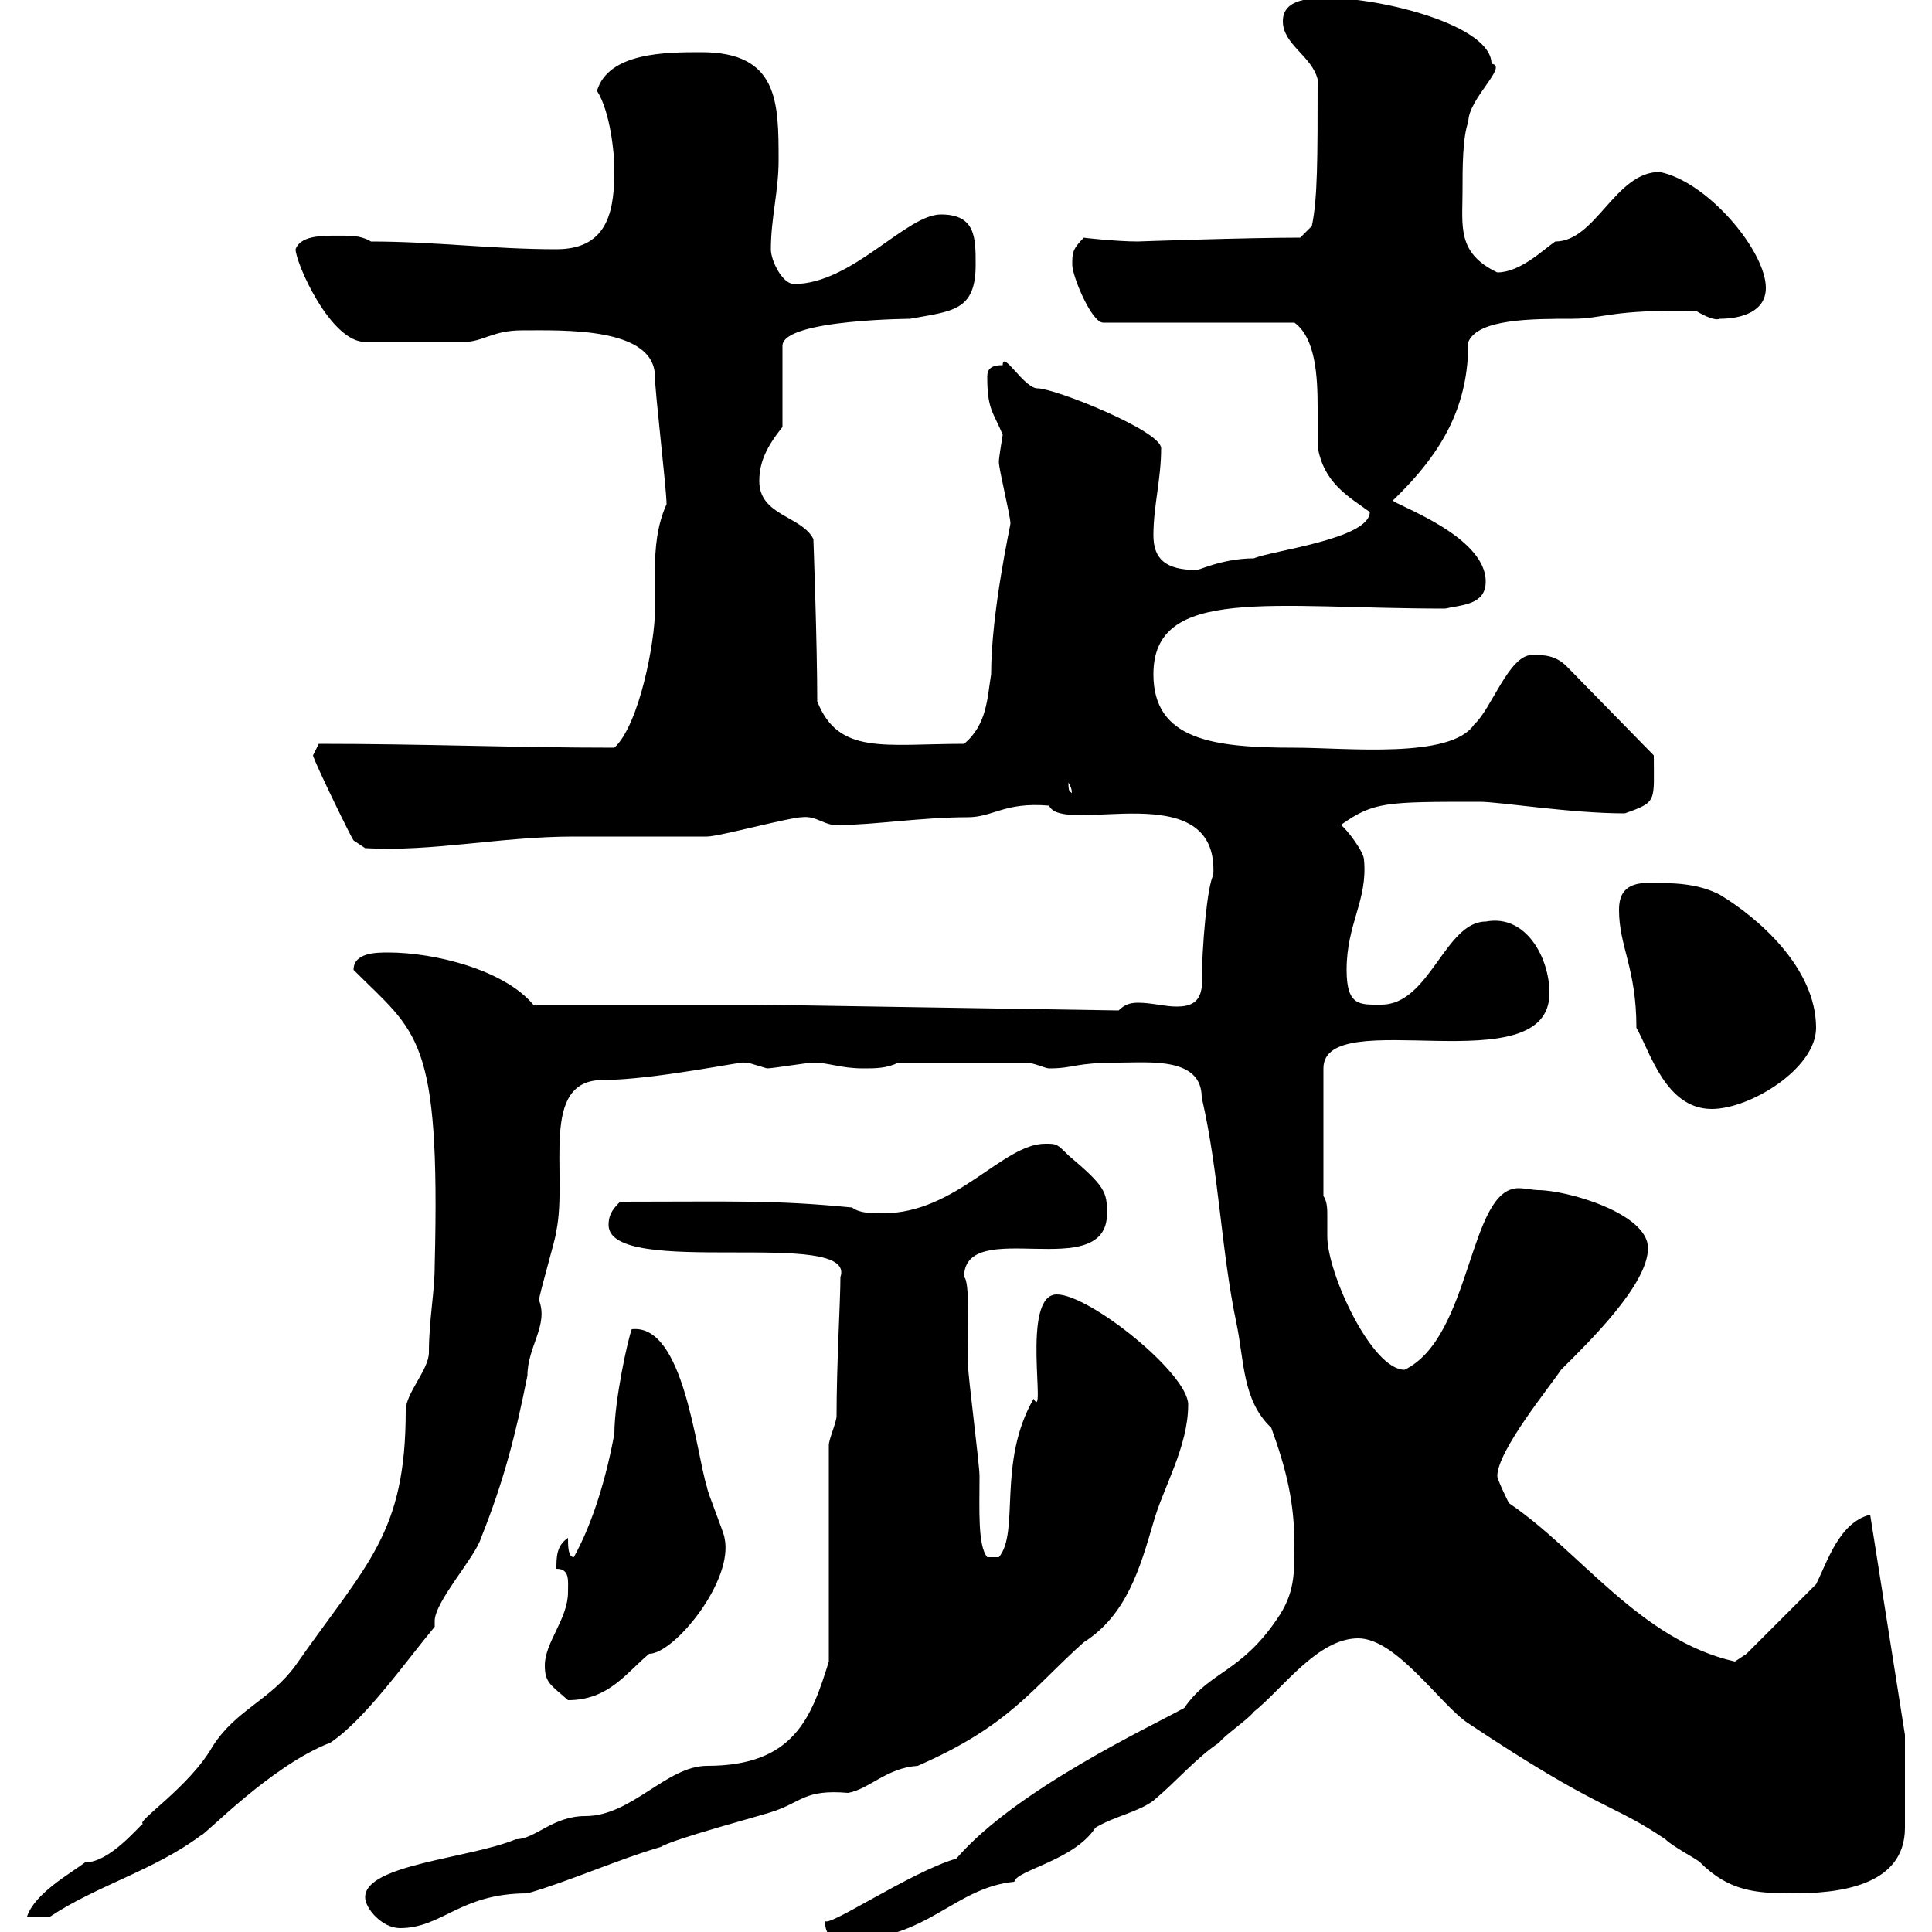 <svg xmlns="http://www.w3.org/2000/svg" xmlns:xlink="http://www.w3.org/1999/xlink" width="300" height="300"><path d="M128.10 298.20C128.10 301.20 129.90 301.20 131.70 301.20C144 301.20 148.20 293.10 157.50 292.20C157.80 290.40 166.80 288.90 170.10 283.80C173.10 282 176.70 281.40 179.10 279.60C182.70 276.60 185.70 273 189.30 270.60C190.20 269.40 193.80 267 194.70 265.80C199.20 262.20 204.60 254.40 210.90 254.40C216.90 254.40 223.80 264.90 228 267.60C248.70 281.40 250.20 279.90 258.60 285.60C259.80 286.80 263.40 288.60 264 289.20C268.50 293.70 272.70 294 278.40 294C285 294 295.80 293.10 295.80 283.80L295.80 269.40L290.40 235.20C285.60 236.40 283.80 242.40 282 246L271.20 256.80L269.40 258C254.70 254.70 245.40 240.90 234.30 233.40C234.30 233.40 232.50 229.80 232.50 229.20C232.50 225.30 240.60 215.40 242.40 212.70C246.60 208.50 255.90 199.50 255.90 193.80C255.90 188.40 243.30 184.80 238.80 184.80C238.20 184.80 236.70 184.50 235.80 184.50C228 184.50 228.60 207.60 218.10 212.70C213 212.70 206.10 197.70 206.10 192C206.10 191.10 206.10 189.90 206.10 188.70C206.10 187.80 206.10 186.60 205.50 185.70L205.50 165.90C205.50 155.70 240.60 168.60 240.60 154.20C240.60 148.80 237 141.90 230.70 143.10C224.40 143.10 222 156 214.50 156C211.20 156 209.10 156.30 209.10 150.60C209.10 143.40 212.40 139.80 211.80 133.50C211.80 132.30 209.10 128.70 208.20 128.10C213.30 124.50 215.10 124.50 229.80 124.50C232.80 124.50 243.90 126.30 252.30 126.30C257.40 124.50 256.80 124.50 256.80 117.30L243.30 103.50C241.50 101.70 239.70 101.70 237.90 101.70C234.30 101.70 231.60 110.10 228.90 112.50C225.30 117.90 209.10 116.10 201 116.10C188.40 116.10 179.10 114.90 179.10 104.70C179.10 90.90 197.40 94.50 224.40 94.50C227.10 93.90 230.70 93.90 230.70 90.30C230.70 83.10 216.30 78.30 216.30 77.70C224.40 69.90 228 62.70 228 53.10C229.50 49.50 237.90 49.50 244.20 49.50C249 49.50 250.20 48 263.40 48.30C264.90 49.20 266.40 49.80 267 49.50C270.60 49.50 274.20 48.30 274.20 44.70C274.20 39 265.20 28.20 257.70 26.70C250.80 26.70 247.80 37.50 241.50 37.50C239.70 38.70 236.10 42.30 232.50 42.30C226.20 39.30 227.10 35.10 227.10 29.70C227.10 26.10 227.10 21.30 228 18.90C228 15.30 234.30 10.20 231.60 9.90C231.60 3.90 214.50-0.30 206.40-0.30C203.70-0.30 199.20-0.30 199.20 3.30C199.20 6.90 203.70 8.70 204.60 12.30C204.60 24.60 204.60 30.90 203.70 35.10L201.90 36.90C193.50 36.90 176.40 37.50 176.70 37.50C173.40 37.50 168 36.90 168.30 36.90C166.50 38.70 166.50 39.30 166.50 41.10C166.50 42.90 169.50 50.10 171.30 50.10L201 50.10C204.30 52.50 204.60 58.50 204.60 63.30C204.60 65.40 204.60 67.50 204.60 69.30C205.50 75 209.40 77.10 212.70 79.50C212.70 83.70 197.40 85.50 194.70 86.70C189.60 86.70 185.70 88.80 185.70 88.50C180.90 88.50 179.10 86.70 179.10 83.10C179.10 78.60 180.30 74.40 180.30 69.60C180.30 66.90 163.80 60.30 161.10 60.30C159 60.30 155.70 54.30 155.70 56.70C153.90 56.70 153.30 57.30 153.30 58.50C153.30 63.60 154.20 63.90 155.70 67.50C155.70 67.50 155.10 71.10 155.10 71.70C155.10 72.90 156.90 80.10 156.90 81.30C156.90 81.60 153.90 95.10 153.90 104.70C153.30 108.30 153.30 112.50 149.70 115.50C137.40 115.50 130.20 117.30 126.90 108.90C126.90 99.90 126.30 83.70 126.30 83.70C124.50 80.10 117.90 80.10 117.90 74.70C117.90 71.70 119.10 69.30 121.50 66.30L121.50 53.70C121.50 49.50 142.50 49.50 141.30 49.50C147.90 48.30 151.50 48.30 151.50 41.10C151.50 36.90 151.50 33.30 146.10 33.30C140.70 33.30 132.30 44.10 123.30 44.10C121.50 44.10 119.70 40.50 119.70 38.70C119.70 33.90 120.90 29.70 120.90 24.90C120.90 15.90 120.90 8.10 108.90 8.10C103.50 8.10 94.50 8.10 92.70 14.10C94.80 17.40 95.40 24 95.40 26.10C95.40 32.10 94.80 38.70 86.40 38.70C76.50 38.70 67.50 37.50 57.60 37.50C56.70 36.90 55.20 36.60 54.30 36.60C50.70 36.60 46.80 36.30 45.90 38.70C45.90 40.80 51.30 53.10 56.70 53.10L72 53.10C75 53.10 76.50 51.30 81 51.30C87.30 51.30 101.70 50.70 101.70 58.50C101.70 60.90 103.50 75.90 103.50 78.30C102 81.60 101.70 85.20 101.70 88.50C101.70 90.60 101.70 92.70 101.70 94.80C101.70 99.60 99.30 112.50 95.40 116.10C79.80 116.10 66 115.50 49.50 115.50C49.50 115.50 48.60 117.30 48.60 117.30C48.90 118.50 54.60 130.20 54.90 130.50L56.70 131.70C67.20 132.30 77.70 129.90 89.10 129.90C90.90 129.90 108 129.90 109.80 129.90C111.60 129.90 122.70 126.90 124.50 126.90C126.90 126.60 128.10 128.40 130.50 128.10C135.60 128.10 143.10 126.90 150.30 126.90C154.20 126.90 156 124.50 162.90 125.10C165 129.90 189.30 120 188.40 135.90C187.50 137.40 186.60 146.70 186.60 153.30C186.30 155.70 184.80 156.30 182.70 156.30C180.90 156.30 178.80 155.70 176.70 155.70C175.50 155.70 174.60 156 173.70 156.90L117.30 156L82.80 156C78.30 150.60 67.50 147.90 60.30 147.90C58.50 147.90 54.90 147.90 54.90 150.60C64.80 160.50 68.40 160.80 67.50 196.50C67.50 200.70 66.60 204.90 66.60 210C66.60 212.70 63 216.30 63 219C63 238.20 57 242.70 45.90 258.60C42 264 36.60 265.50 33 271.20C29.40 277.50 21 282.90 22.20 283.20C21.60 283.50 17.10 289.20 13.20 289.20C10.80 291 5.40 294 4.20 297.60L7.80 297.60C15 292.80 24 290.40 31.20 285C31.80 285 42 274.20 51.30 270.60C56.70 267 63 258 67.50 252.60C67.50 252.60 67.50 252.30 67.50 251.70C67.50 248.70 73.80 241.80 74.70 238.80C78.30 229.80 80.10 222.60 81.90 213.60C81.90 209.10 85.20 205.80 83.70 201.90C83.70 201 86.40 192 86.40 191.10C88.20 182.10 83.70 167.70 93.60 167.70C101.40 167.70 115.80 164.70 115.50 165C115.50 165 115.50 165 116.10 165C116.10 165 119.10 165.90 119.10 165.90C120 165.90 125.40 165 126.30 165C128.70 165 130.50 165.90 134.10 165.90C135.90 165.90 137.70 165.90 139.50 165L159.30 165C160.50 165 162.30 165.90 162.90 165.90C166.80 165.90 166.80 165 173.70 165C178.50 165 186.60 164.10 186.60 170.40C189.30 182.10 189.60 194.10 192 205.50C193.20 211.20 192.90 217.50 197.40 221.70C199.80 228.30 201 233.40 201 240C201 244.50 201 247.50 198.30 251.40C192.60 259.80 187.80 259.50 183.90 265.20C179.10 267.90 157.80 277.80 148.50 288.60C141.30 290.70 128.10 299.70 128.10 298.20ZM56.70 294.60C56.70 296.40 59.40 299.40 62.10 299.40C68.70 299.40 71.40 294 81.90 294C88.20 292.20 96.30 288.60 102.60 286.80C104.40 285.60 117.90 282 119.70 281.40C124.50 279.90 124.80 277.80 131.70 278.40C135 277.80 137.70 274.50 142.50 274.20C156.90 267.90 160.20 262.20 168.30 255C174.90 250.80 177 243.60 179.10 236.40C180.60 231 184.50 224.70 184.50 218.10C184.50 213.30 169.20 201 164.10 201C158.40 201 162.60 221.10 160.50 217.20C154.80 227.10 158.40 237.90 155.10 241.80L153.30 241.80C151.80 240 152.10 234.30 152.10 229.20C152.10 227.40 150.30 213.60 150.30 211.80C150.30 206.40 150.60 198.90 149.70 198.30C149.70 188.70 171.90 199.50 171.90 188.40C171.90 185.10 171.60 184.20 165.90 179.40C164.10 177.60 164.10 177.60 162.30 177.60C155.70 177.60 148.50 188.40 137.10 188.40C135.30 188.40 133.50 188.40 132.30 187.50C120 186.30 114 186.60 96.30 186.60C95.40 187.50 94.50 188.40 94.50 190.20C94.50 198.60 133.20 190.50 130.50 198.30C130.50 201.90 129.90 211.80 129.90 219.90C129.90 220.80 128.70 223.50 128.70 224.40L128.70 258C126 266.70 123.30 274.20 109.80 274.20C103.50 274.20 98.10 282 90.90 282C85.80 282 83.10 285.60 80.10 285.60C72.90 288.60 56.70 289.50 56.70 294.60ZM84.60 258.60C84.60 261.30 85.50 261.60 88.20 264C94.50 264 97.20 259.80 100.80 256.80C104.70 256.80 114 245.40 112.50 238.80C112.50 238.20 109.80 231.60 109.80 231C108 225.30 106.20 205.50 98.10 206.40C97.50 207.90 95.40 217.50 95.40 222.60C94.20 229.20 92.10 236.40 89.10 241.80C88.20 241.80 88.20 240 88.20 238.80C86.40 240 86.40 241.80 86.40 243.60C88.50 243.60 88.20 245.40 88.20 247.20C88.20 251.40 84.60 255 84.60 258.60ZM251.40 141.30C251.40 147 254.10 150.30 254.10 159.60C256.20 163.20 258.60 172.20 265.80 172.20C271.80 172.20 282 165.90 282 159.60C282 150.30 273 142.50 267 138.90C263.40 137.10 259.80 137.10 255.90 137.10C252.30 137.10 251.40 138.90 251.40 141.30ZM165.90 121.50C166.80 123 166.20 123.30 166.50 123.30C166.20 122.70 165.90 123.30 165.90 121.50Z"/></svg>